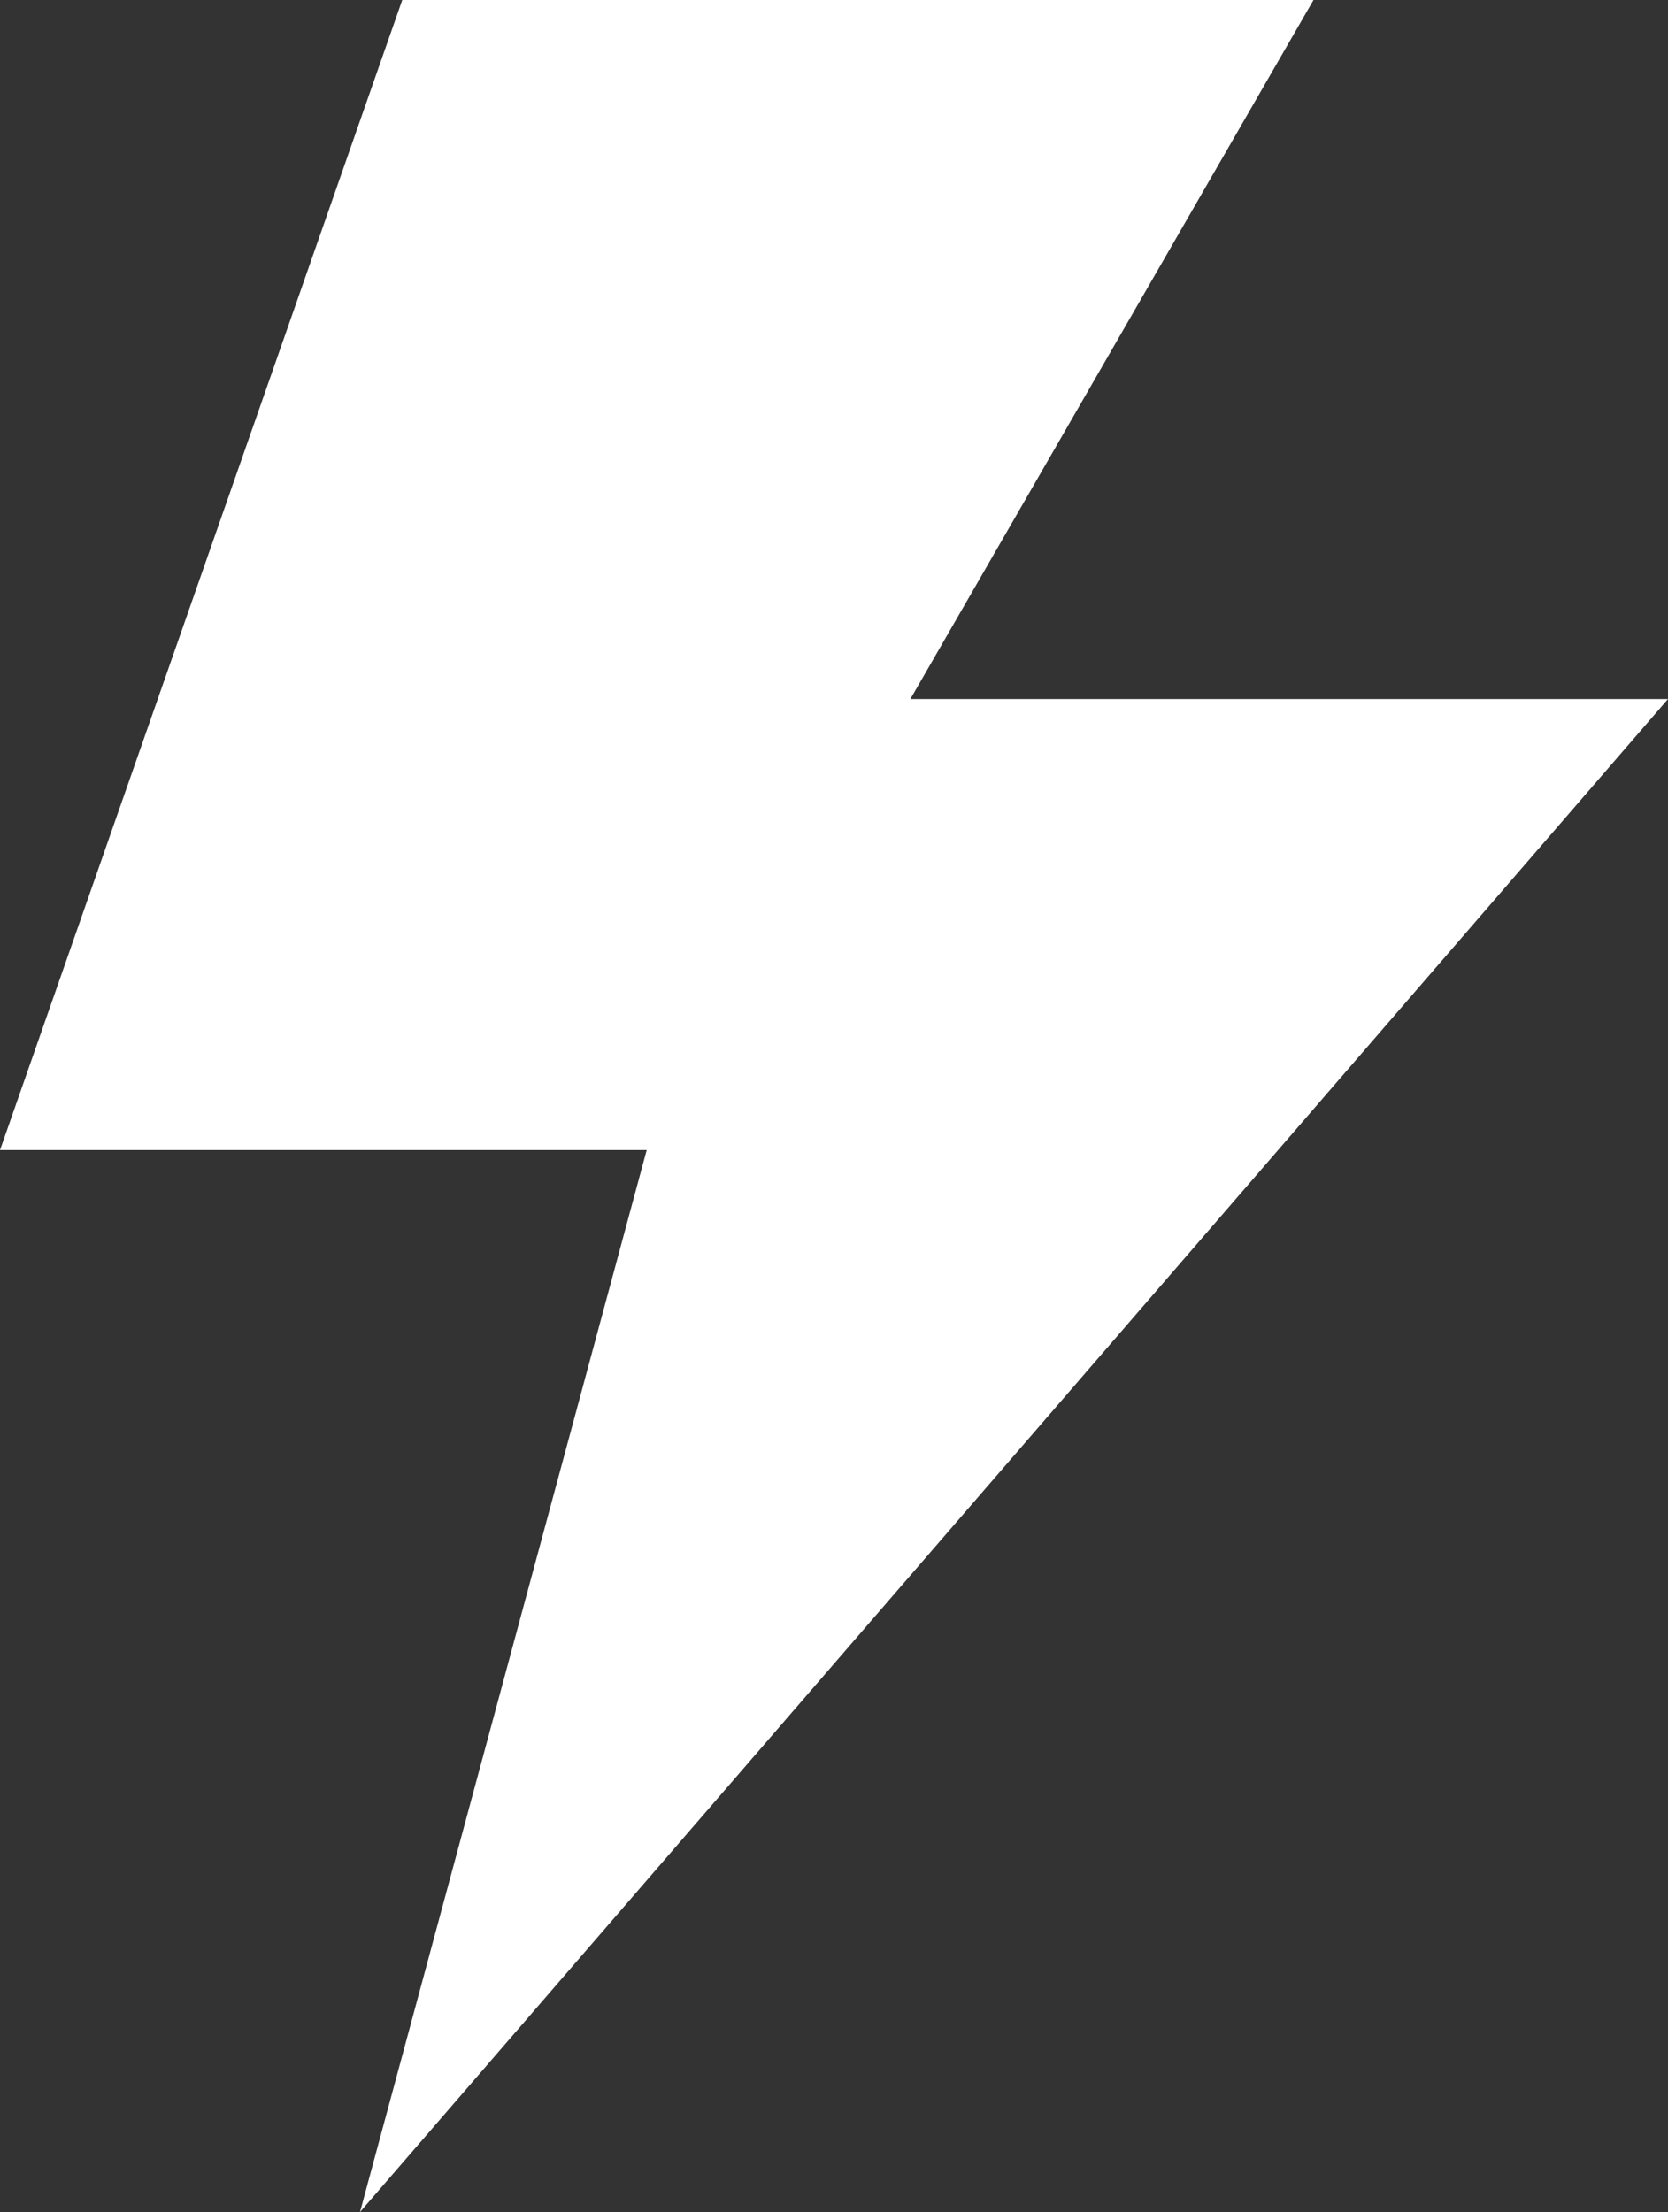 <svg xmlns="http://www.w3.org/2000/svg" width="11.532" height="15.287" viewBox="0 0 11.532 15.287">
  <rect x="0" y="0" width="11.532" height="15.287" fill="#333333" stroke="none"/>
  <path id="Path_1" data-name="Path 1" d="M65.367,15.287l1.982-7.339H62.878L65.659,0h6.3L69.172,4.831H74.41Z" transform="translate(-62.878)" fill="#fff"/>
</svg>
